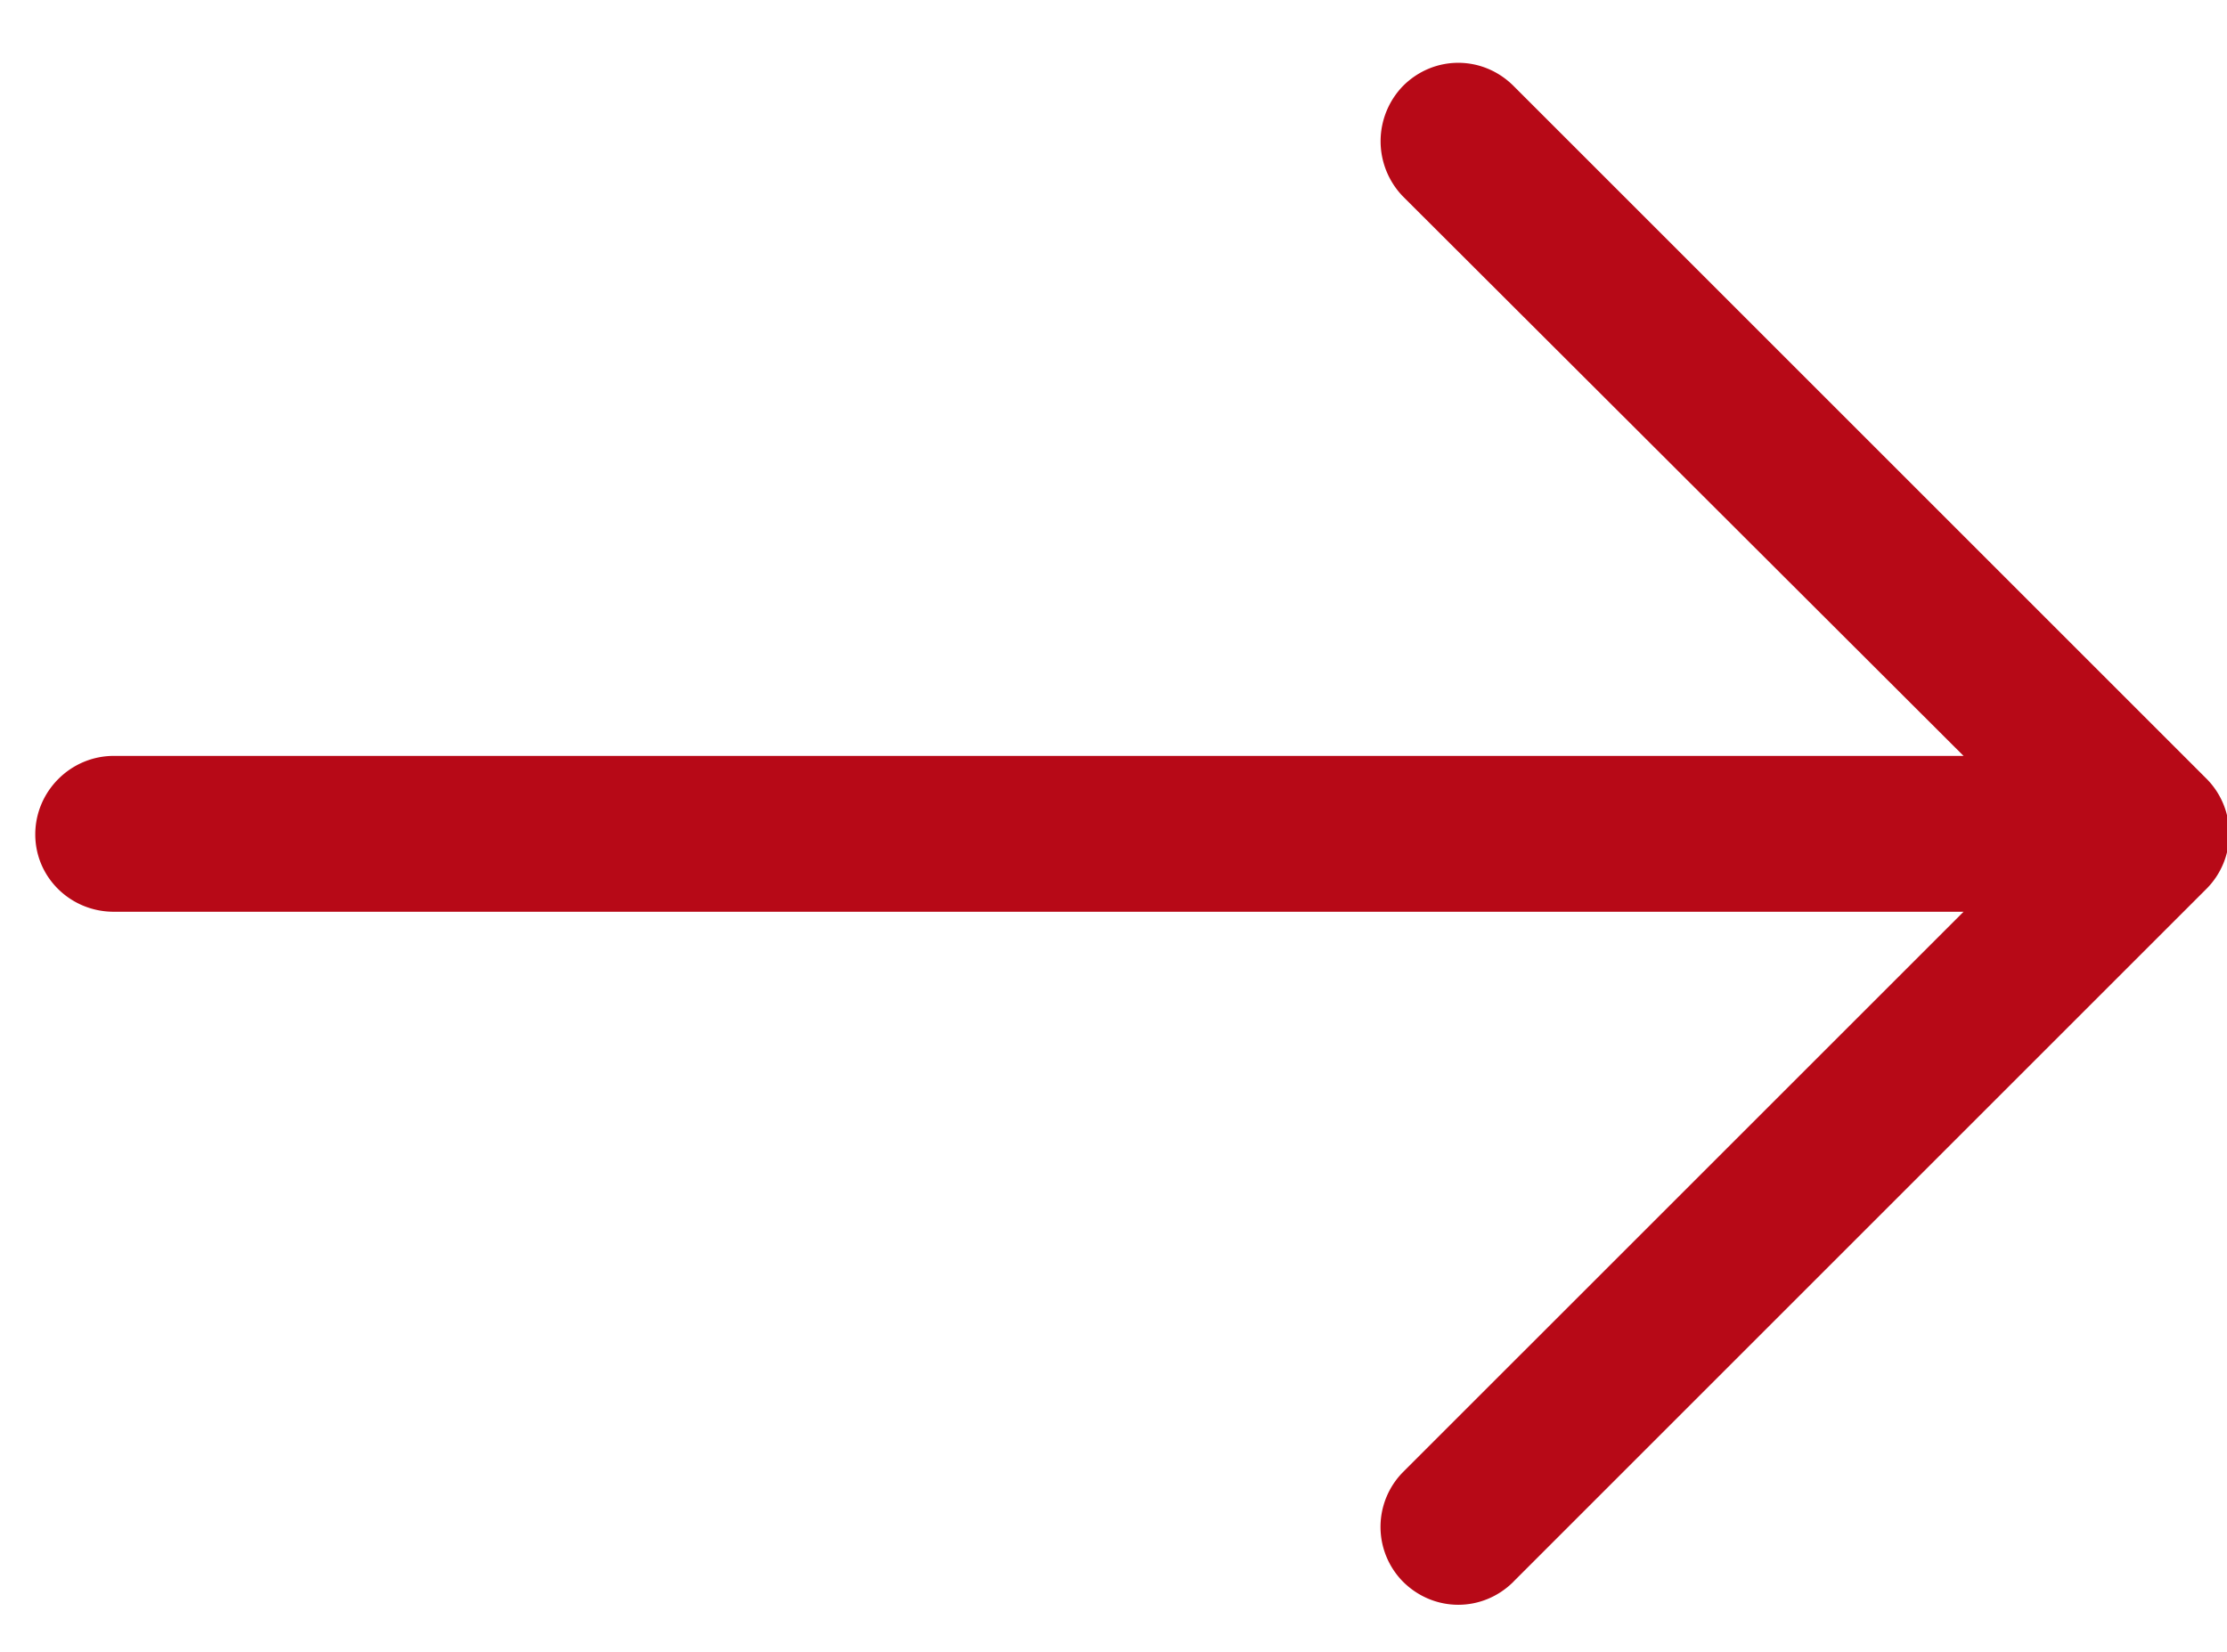 <svg xmlns="http://www.w3.org/2000/svg" width="31" height="23" viewBox="0 0 31 23">
    <path fill="#B70917" fill-rule="nonzero" d="M21.069 22.022c-.43.43-1.109.43-1.54 0a1.086 1.086 0 0 1 0-1.524l7.804-7.803H1.583c-.6 0-1.092-.477-1.092-1.077s.492-1.093 1.093-1.093h25.749L19.53 2.736a1.105 1.105 0 0 1 0-1.539c.43-.43 1.108-.43 1.539 0l9.65 9.65a1.086 1.086 0 0 1 0 1.524l-9.65 9.65z"/>
</svg>
